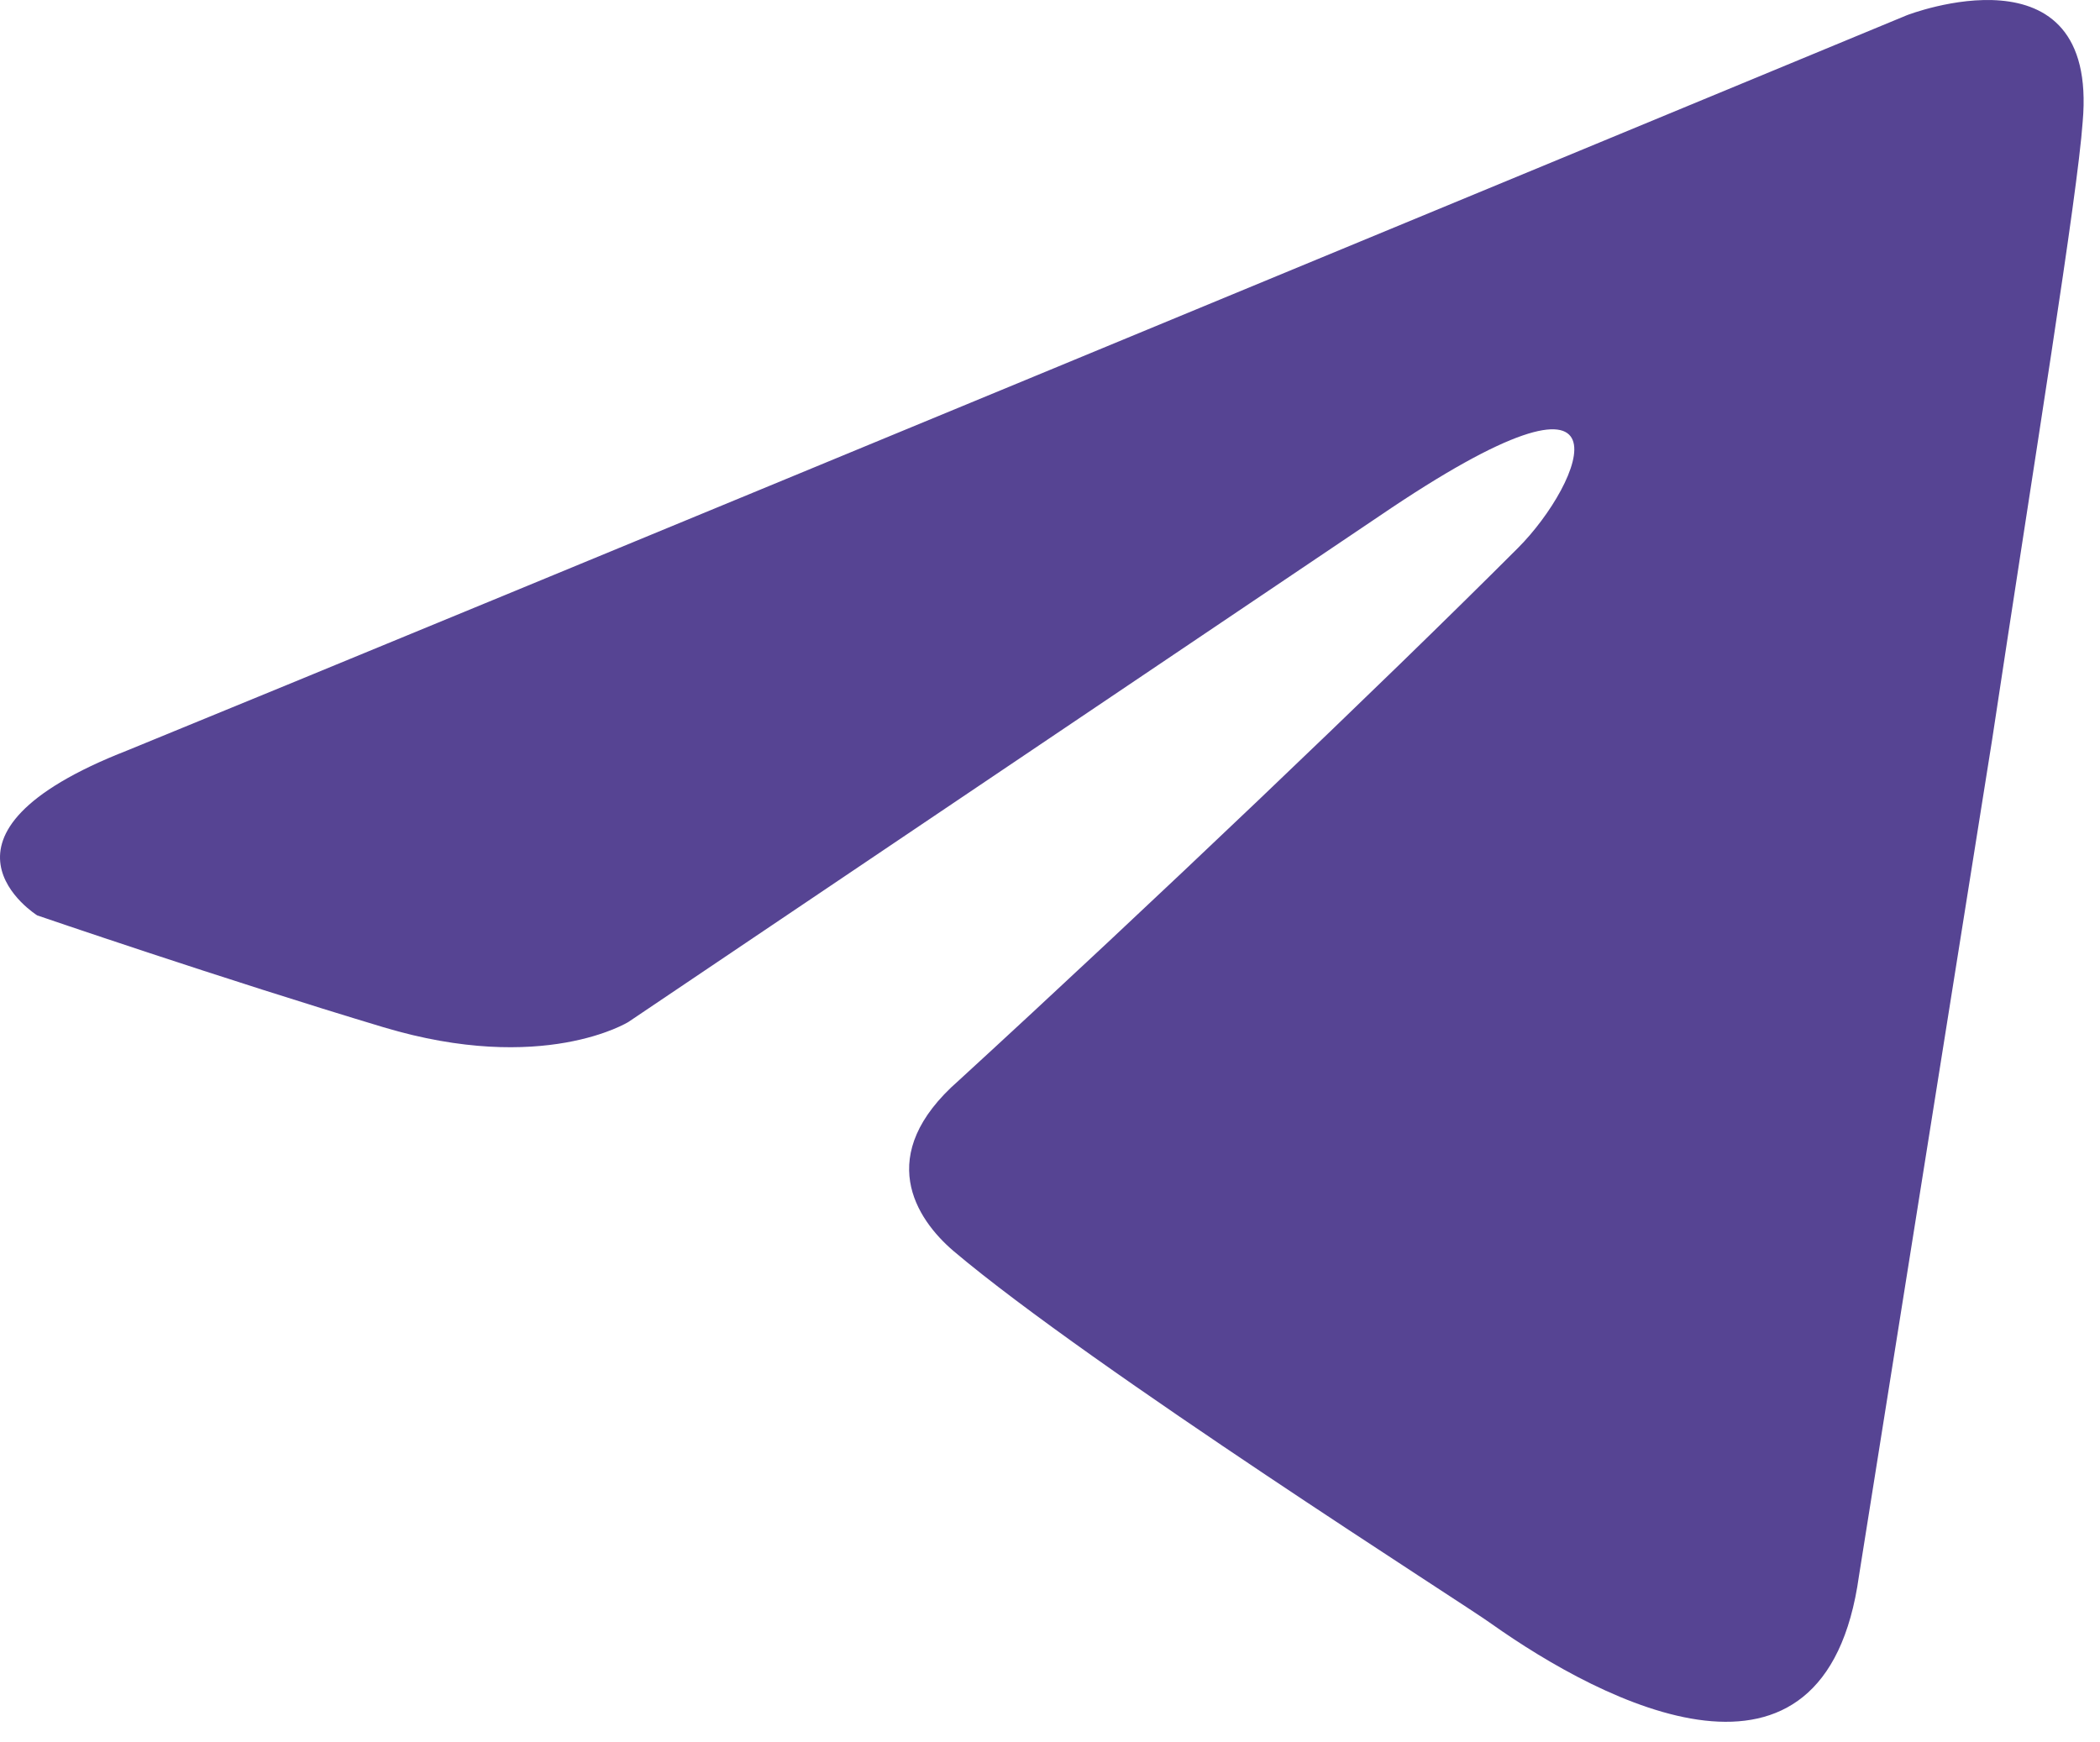 <?xml version="1.0" encoding="UTF-8"?> <svg xmlns="http://www.w3.org/2000/svg" width="94" height="78" viewBox="0 0 94 78" fill="none"> <path d="M85.357 0.681C73.053 5.777 20.295 27.63 5.718 33.586C-4.058 37.401 1.665 40.978 1.665 40.978C1.665 40.978 10.01 43.839 17.164 45.985C24.317 48.131 28.132 45.747 28.132 45.747L61.752 23.095C73.674 14.988 70.813 21.664 67.951 24.526C61.752 30.726 51.499 40.501 42.915 48.37C39.1 51.708 41.007 54.569 42.677 56C48.876 61.246 65.806 71.976 66.759 72.691C71.796 76.257 81.704 81.39 83.211 70.545L89.172 33.11C91.08 20.473 92.987 8.789 93.225 5.451C93.941 -2.657 85.357 0.681 85.357 0.681Z" fill="#564493"></path> </svg> 